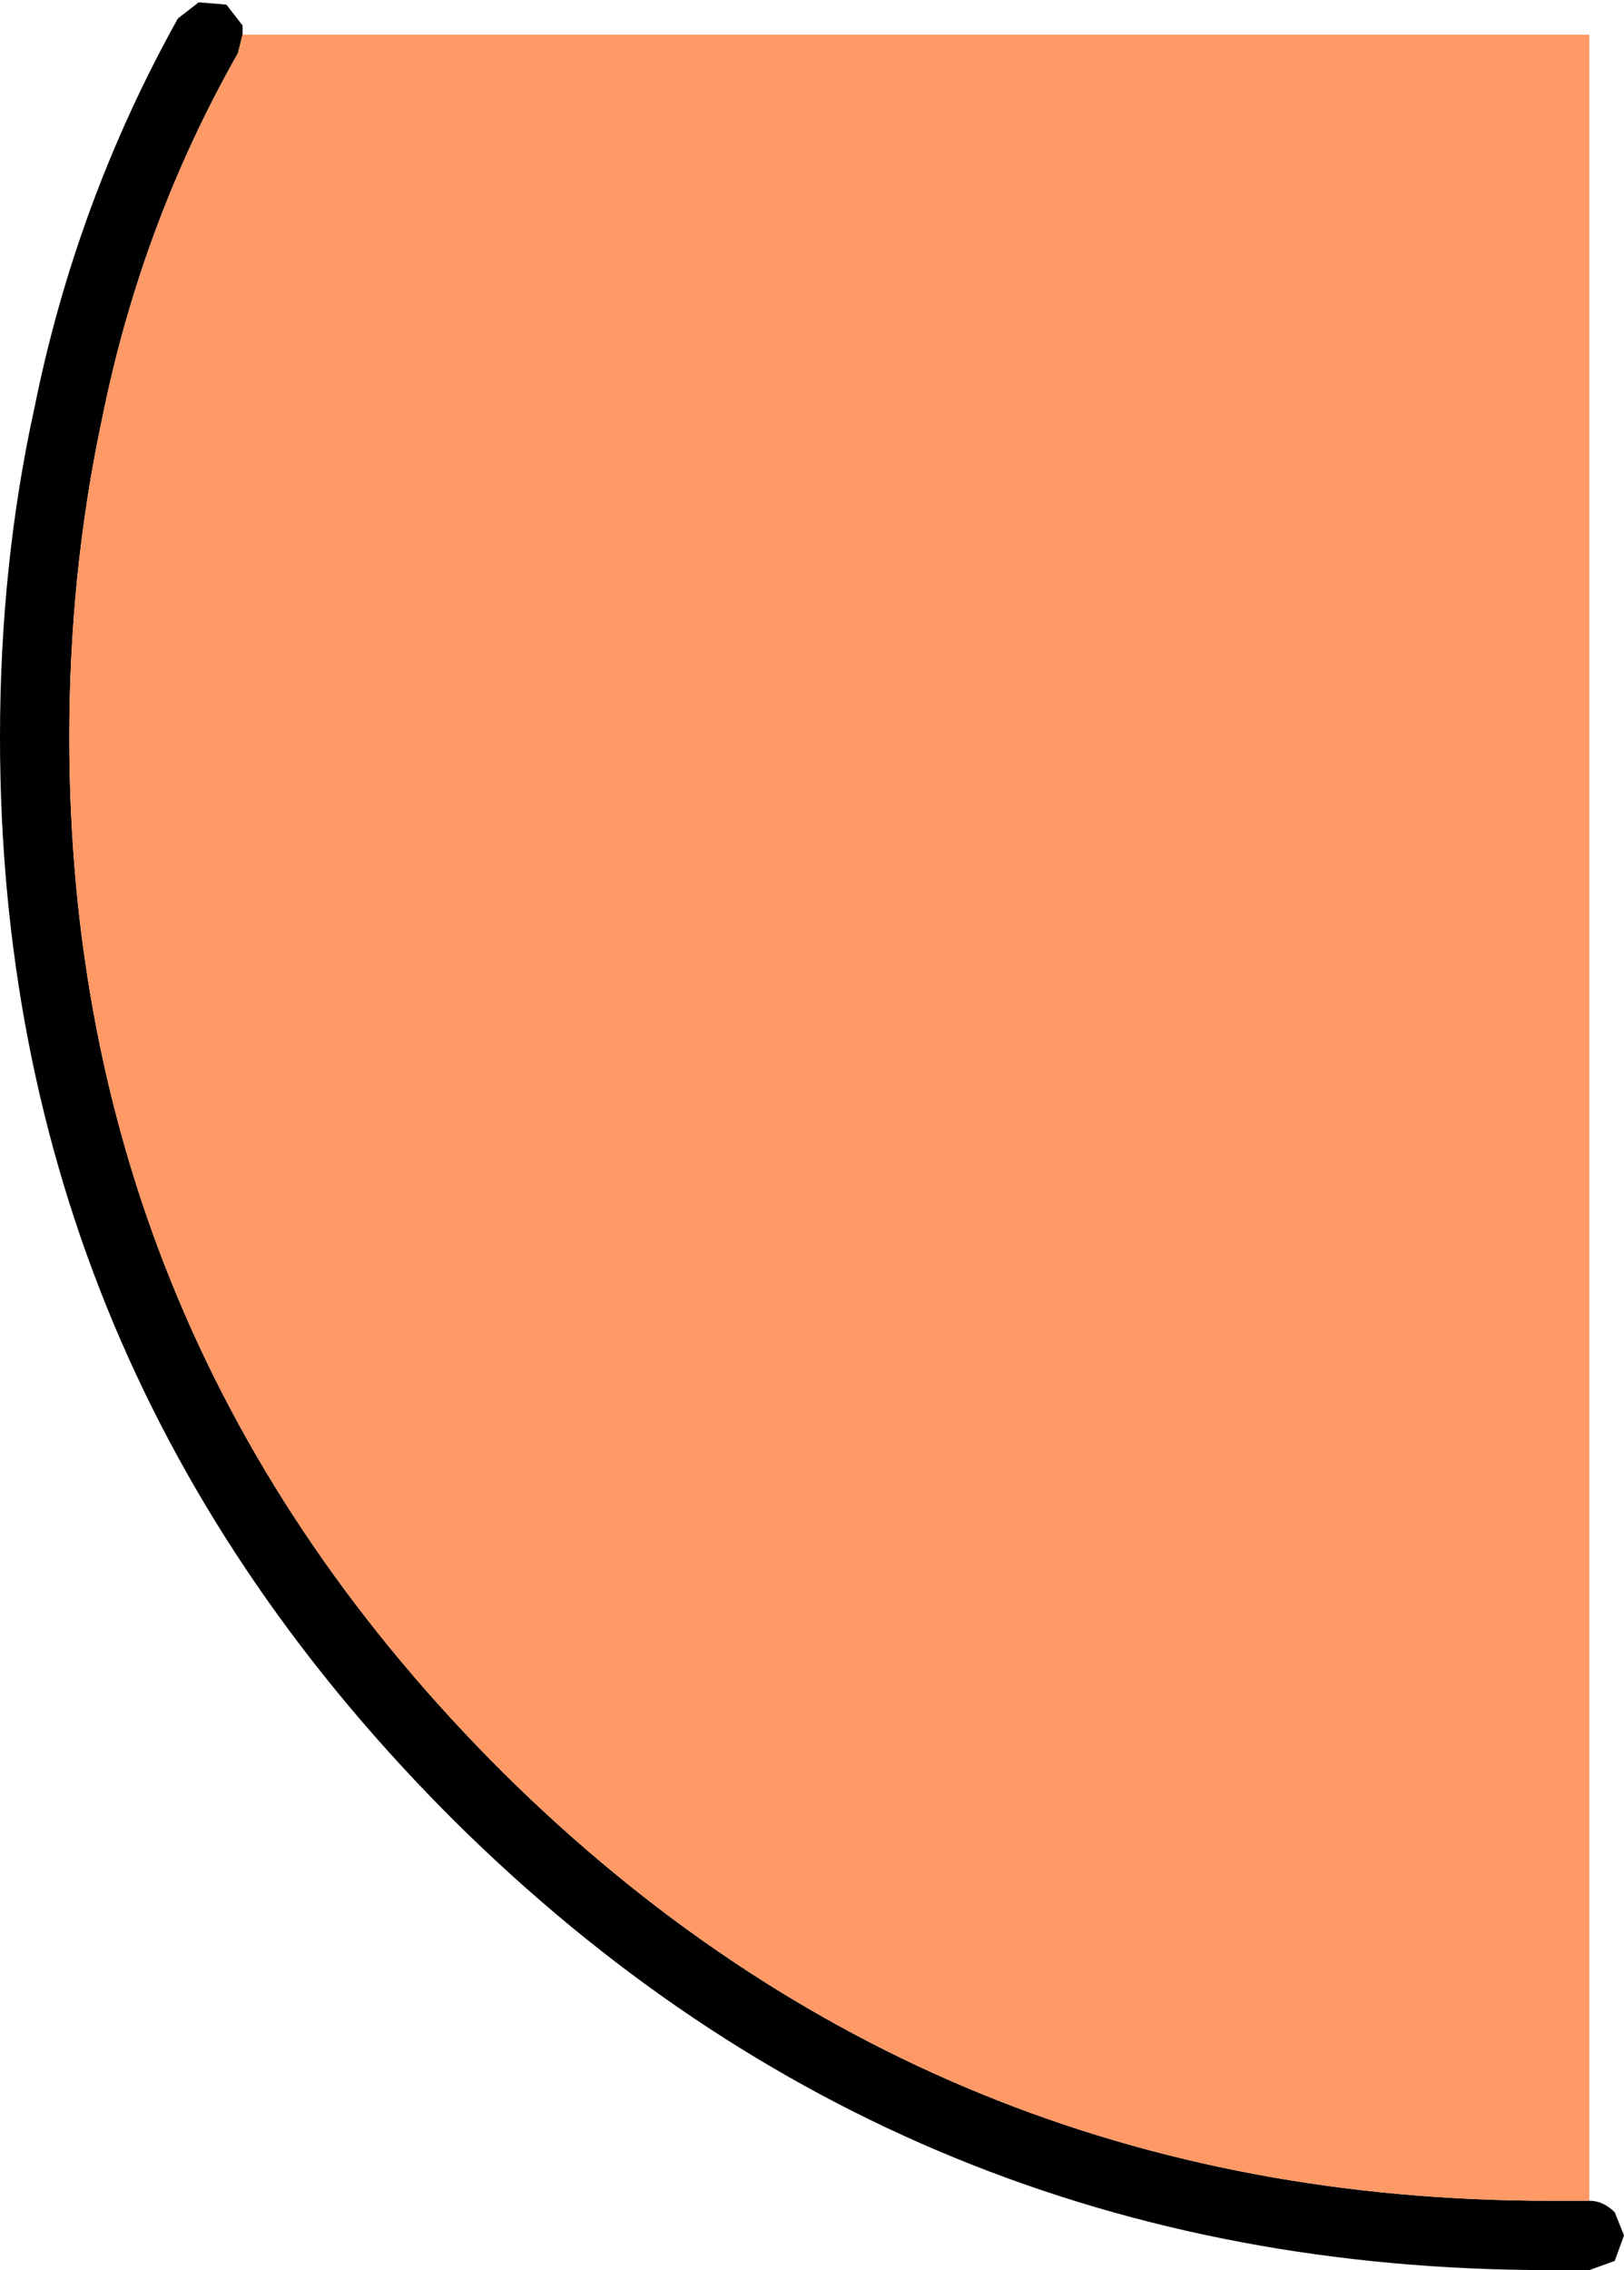 <?xml version="1.0" encoding="UTF-8" standalone="no"?>
<svg xmlns:xlink="http://www.w3.org/1999/xlink" height="49.1px" width="35.15px" xmlns="http://www.w3.org/2000/svg">
  <g transform="matrix(1.0, 0.0, 0.0, 1.0, 17.55, 24.55)">
    <path d="M-12.3 -23.8 L-12.4 -23.4 Q-14.5 -19.7 -15.35 -15.45 -16.05 -12.15 -16.05 -8.6 -16.05 4.45 -6.65 13.8 2.7 23.05 16.0 23.05 L16.85 23.05 Q17.15 23.05 17.4 23.3 L17.6 23.8 17.4 24.35 16.85 24.55 16.0 24.55 Q2.1 24.55 -7.7 14.85 -17.55 5.05 -17.55 -8.6 -17.55 -12.35 -16.8 -15.75 -15.9 -20.2 -13.7 -24.15 L-13.25 -24.5 -12.65 -24.45 -12.3 -24.0 -12.3 -23.8" fill="#000000" fill-rule="evenodd" stroke="none"/>
    <path d="M16.85 23.05 L16.0 23.05 Q2.7 23.05 -6.65 13.8 -16.05 4.45 -16.05 -8.6 -16.05 -12.15 -15.35 -15.45 -14.5 -19.7 -12.4 -23.4 L-12.3 -23.8 16.85 -23.8 16.85 23.05" fill="#ff9966" fill-rule="evenodd" stroke="none"/>
  </g>
</svg>
